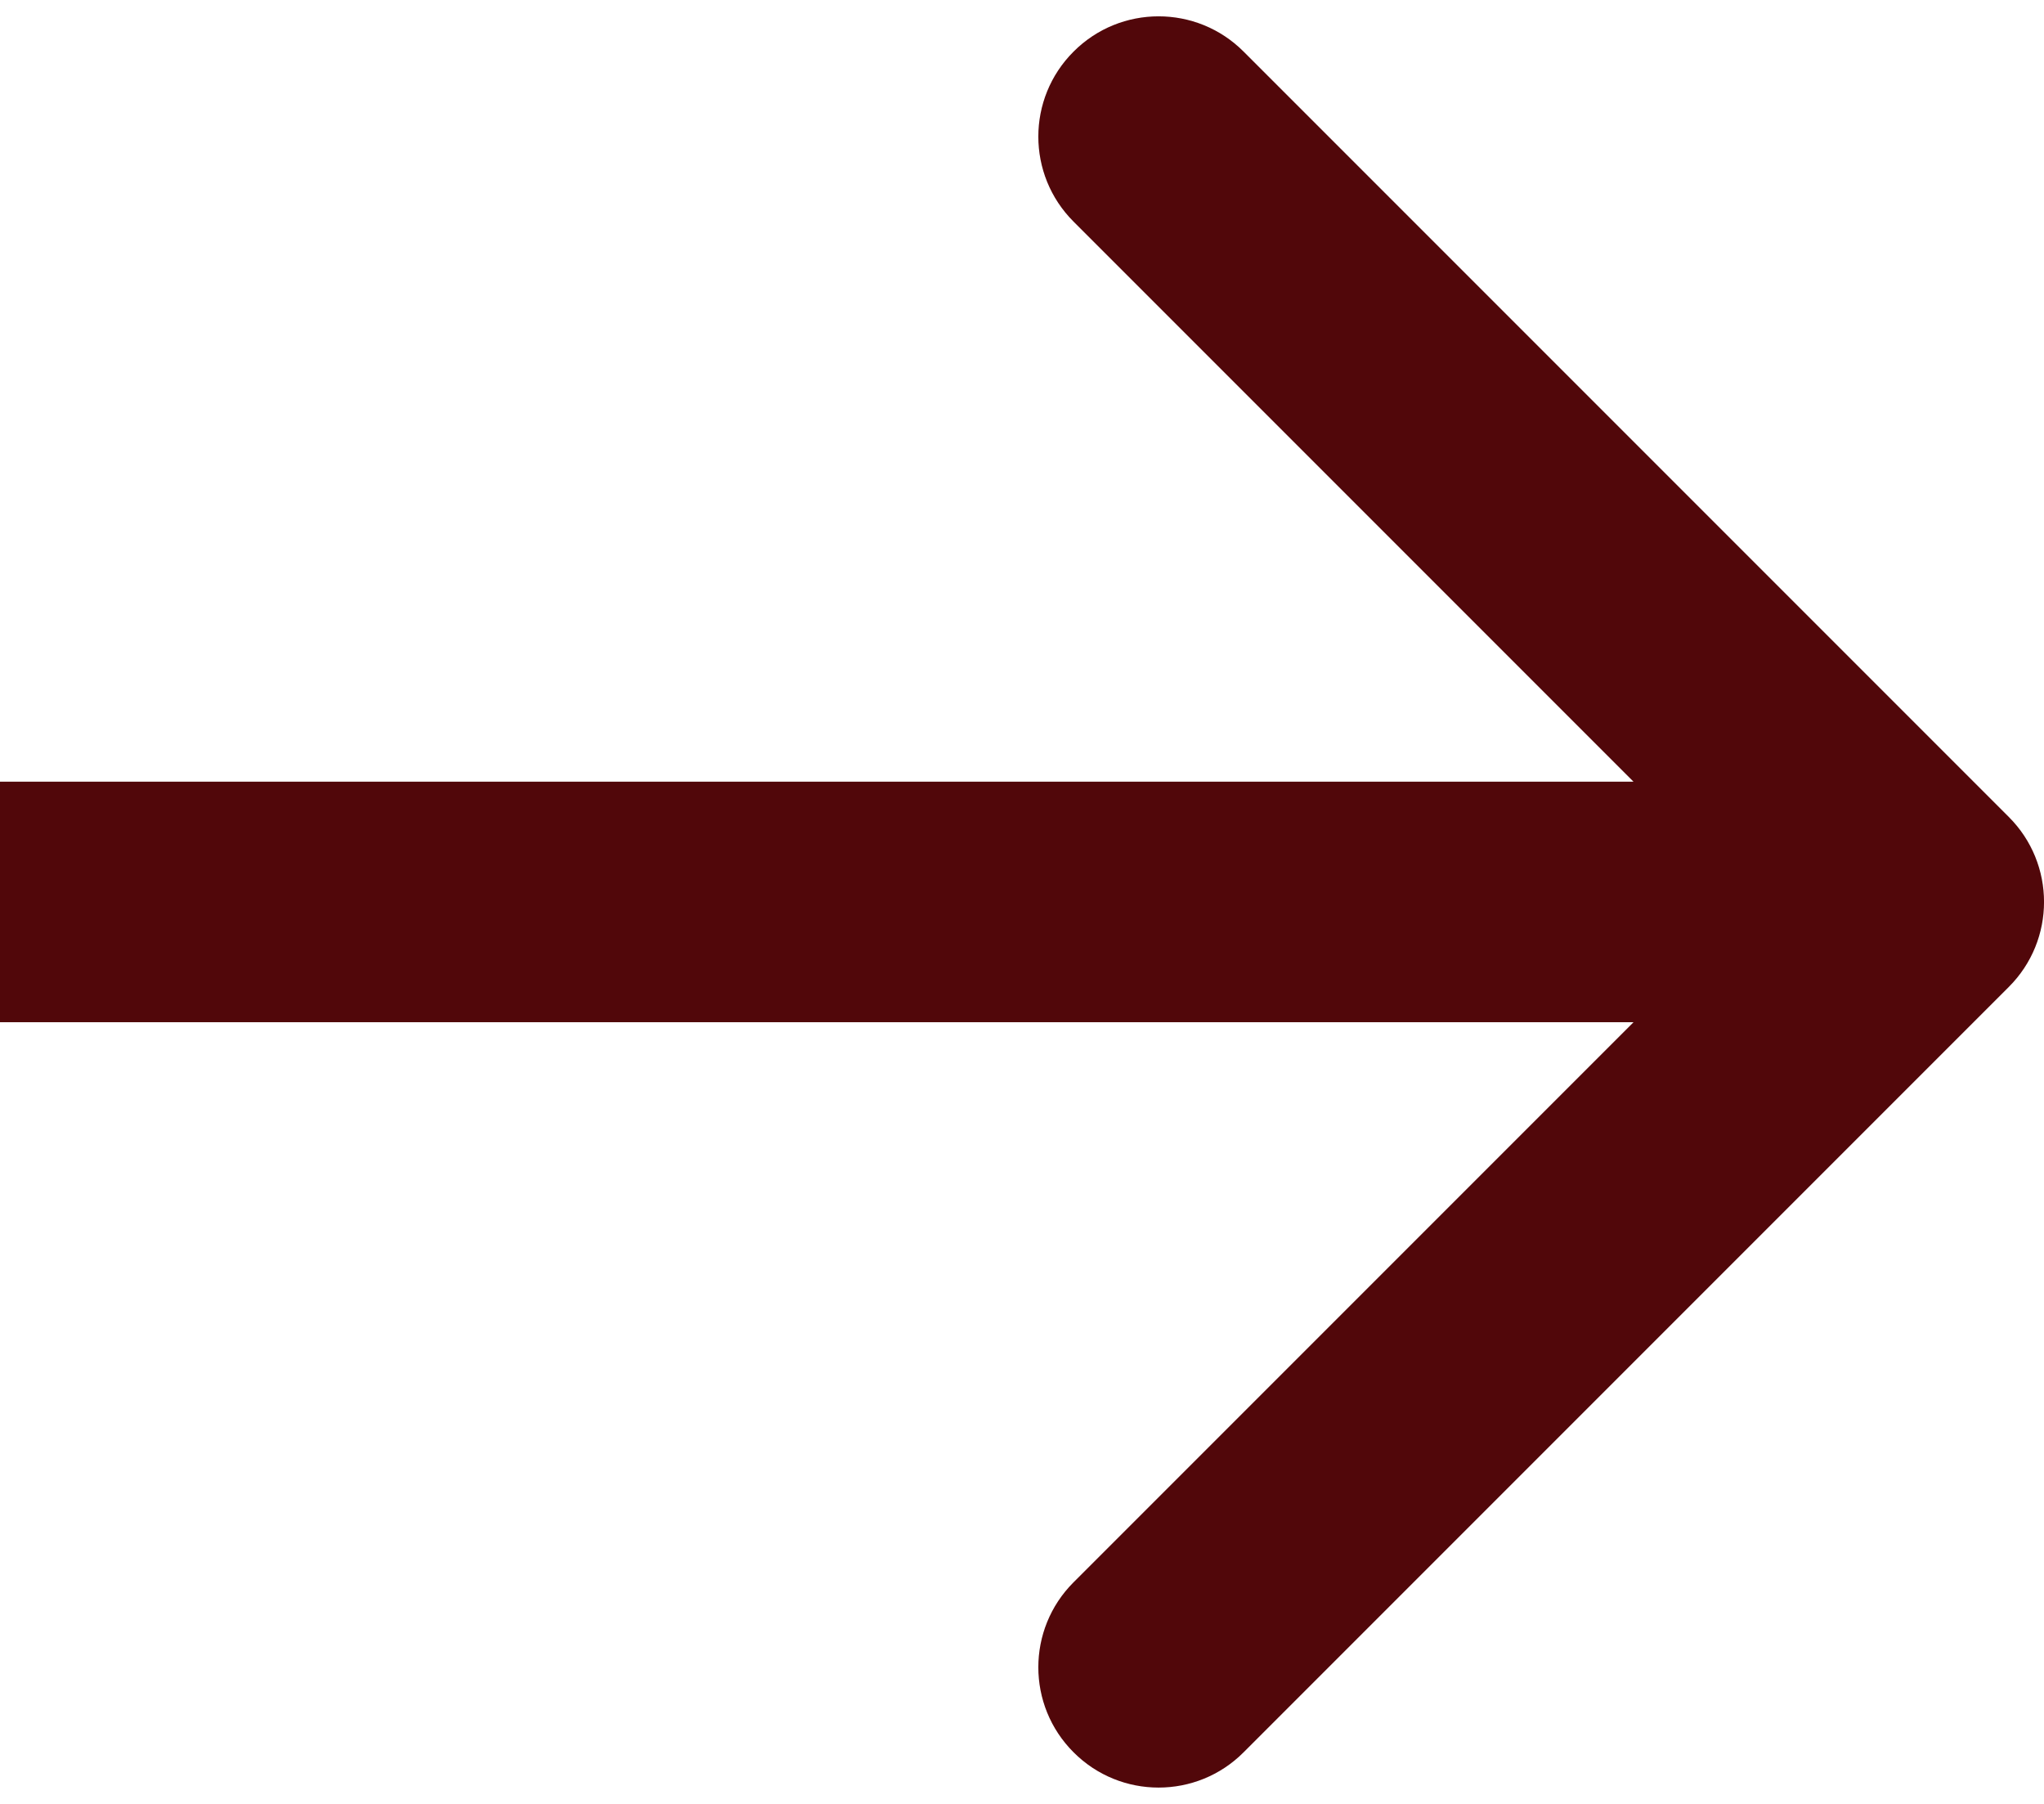 <svg width="17" height="15" viewBox="0 0 17 15" fill="none" xmlns="http://www.w3.org/2000/svg">
<path d="M16.707 8.207C17.098 7.817 17.098 7.183 16.707 6.793L10.343 0.429C9.953 0.038 9.319 0.038 8.929 0.429C8.538 0.819 8.538 1.453 8.929 1.843L14.586 7.5L8.929 13.157C8.538 13.547 8.538 14.181 8.929 14.571C9.319 14.962 9.953 14.962 10.343 14.571L16.707 8.207ZM0 8.5H16V6.5H0V8.5Z" fill="#51070A"/>
</svg>
